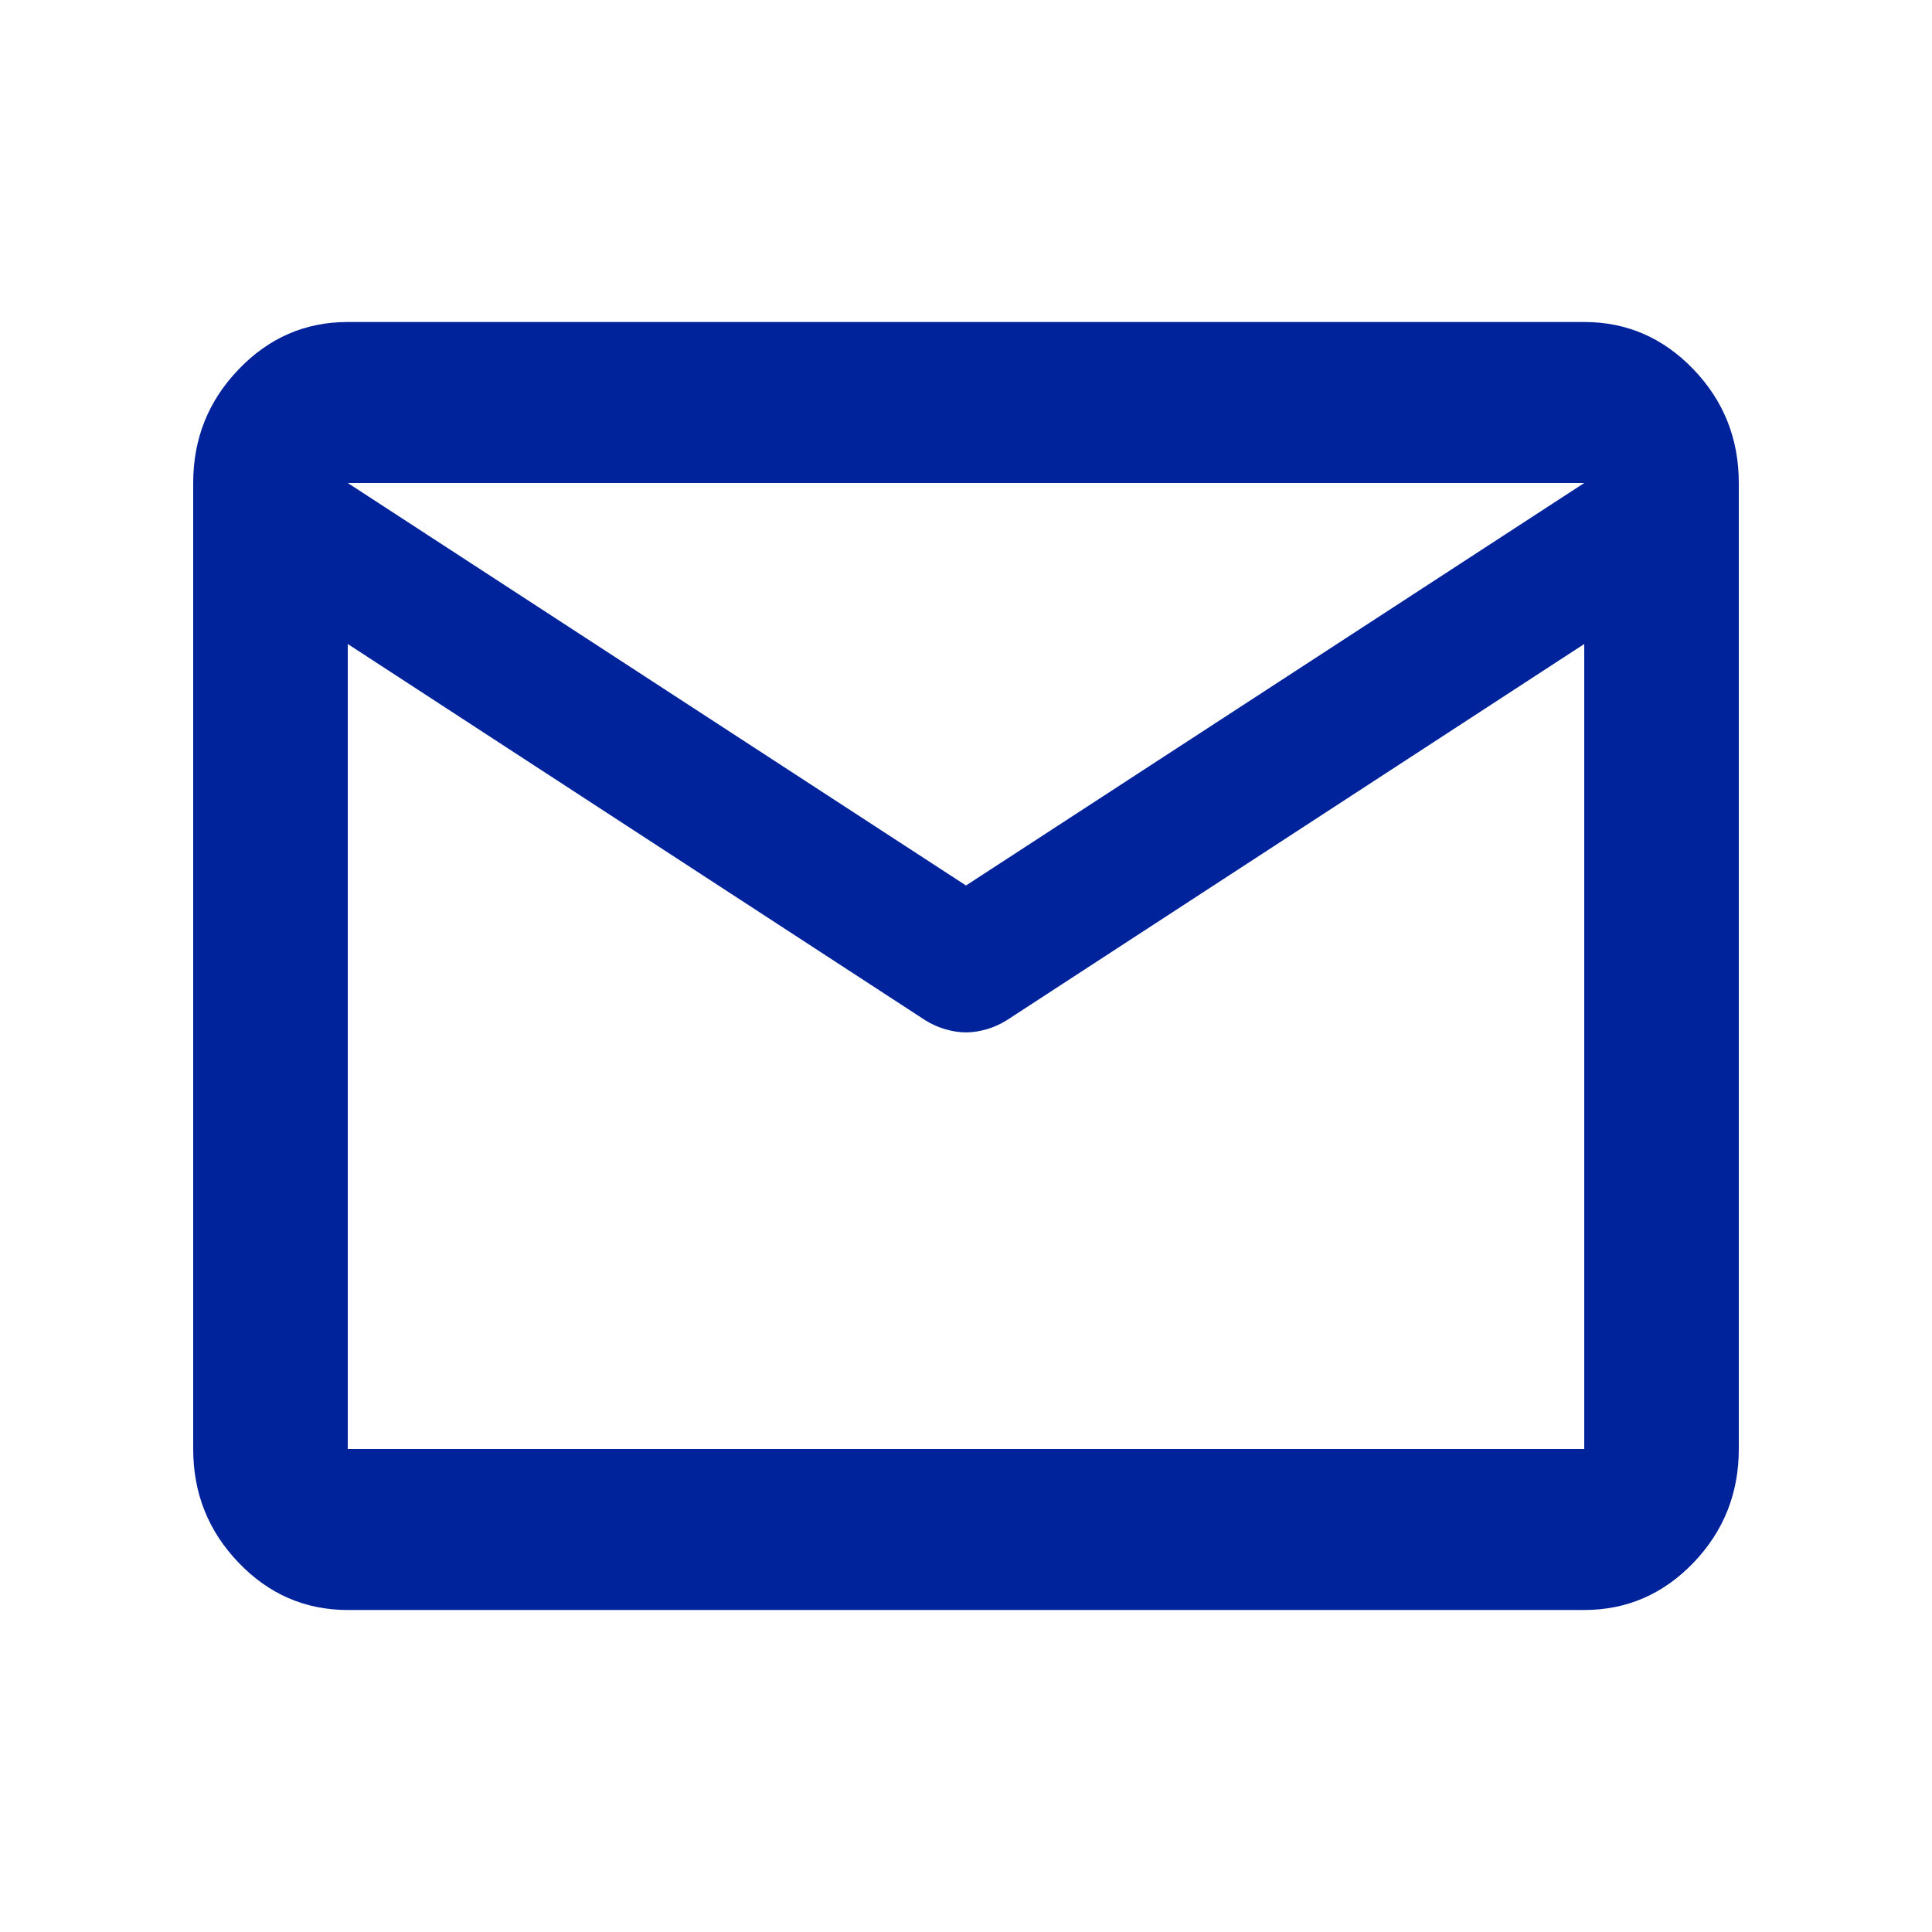 <svg xmlns="http://www.w3.org/2000/svg" width="30" height="30" viewBox="0 0 30 30" fill="none" style="
">
                                            <path d="M5.4 25C4.74 25 4.175 24.755 3.706 24.266C3.235 23.776 3 23.188 3 22.5V7.5C3 6.812 3.235 6.224 3.706 5.735C4.175 5.245 4.74 5 5.4 5H24.6C25.26 5 25.825 5.245 26.296 5.735C26.765 6.224 27 6.812 27 7.5V22.5C27 23.188 26.765 23.776 26.296 24.266C25.825 24.755 25.26 25 24.6 25H5.4ZM24.6 10L15.63 15.844C15.53 15.906 15.425 15.953 15.314 15.984C15.205 16.015 15.1 16.031 15 16.031C14.9 16.031 14.795 16.015 14.686 15.984C14.575 15.953 14.47 15.906 14.37 15.844L5.4 10V22.5H24.6V10ZM15 13.75L24.6 7.5H5.4L15 13.75ZM5.4 10.312V8.469V8.5V8.484V10.312Z" fill="#00239C"></path>
                                        </svg>